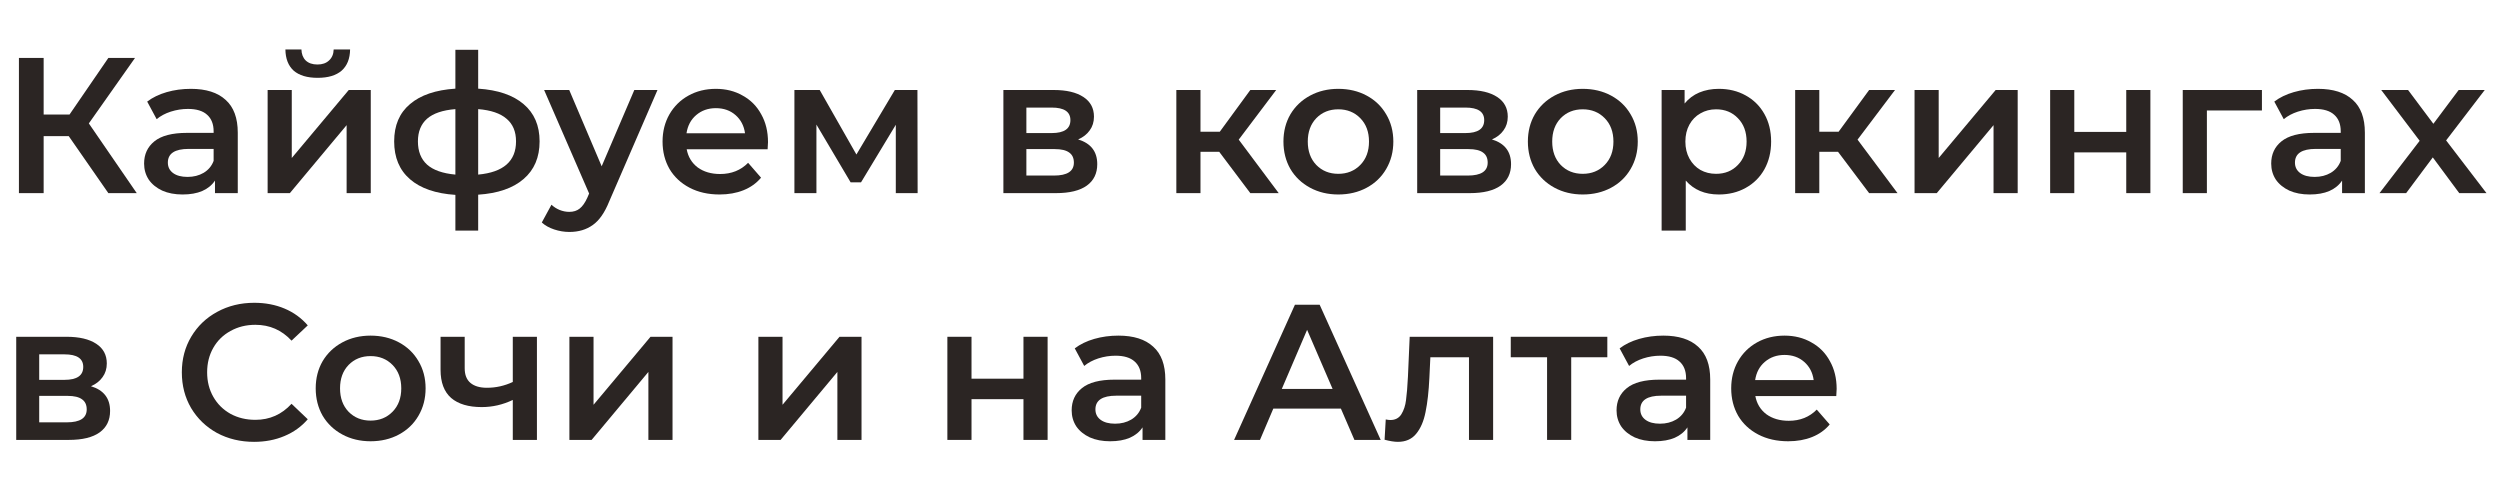 <svg width="233" height="46" viewBox="0 0 233 46" fill="none" xmlns="http://www.w3.org/2000/svg">
<path d="M171.176 36.248C171.176 36.404 171.164 36.626 171.14 36.914H163.598C163.73 37.622 164.072 38.186 164.624 38.606C165.188 39.014 165.884 39.218 166.712 39.218C167.768 39.218 168.638 38.87 169.322 38.174L170.528 39.56C170.096 40.076 169.55 40.466 168.89 40.73C168.23 40.994 167.486 41.126 166.658 41.126C165.602 41.126 164.672 40.916 163.868 40.496C163.064 40.076 162.44 39.494 161.996 38.75C161.564 37.994 161.348 37.142 161.348 36.194C161.348 35.258 161.558 34.418 161.978 33.674C162.41 32.918 163.004 32.33 163.76 31.91C164.516 31.49 165.368 31.28 166.316 31.28C167.252 31.28 168.086 31.49 168.818 31.91C169.562 32.318 170.138 32.9 170.546 33.656C170.966 34.4 171.176 35.264 171.176 36.248ZM166.316 33.08C165.596 33.08 164.984 33.296 164.48 33.728C163.988 34.148 163.688 34.712 163.58 35.42H169.034C168.938 34.724 168.644 34.16 168.152 33.728C167.66 33.296 167.048 33.08 166.316 33.08Z" fill="#2B2523"/>
<path d="M155.018 31.28C156.434 31.28 157.514 31.622 158.258 32.306C159.014 32.978 159.392 33.998 159.392 35.366V41H157.268V39.83C156.992 40.25 156.596 40.574 156.08 40.802C155.576 41.018 154.964 41.126 154.244 41.126C153.524 41.126 152.894 41.006 152.354 40.766C151.814 40.514 151.394 40.172 151.094 39.74C150.806 39.296 150.662 38.798 150.662 38.246C150.662 37.382 150.98 36.692 151.616 36.176C152.264 35.648 153.278 35.384 154.658 35.384H157.142V35.24C157.142 34.568 156.938 34.052 156.53 33.692C156.134 33.332 155.54 33.152 154.748 33.152C154.208 33.152 153.674 33.236 153.146 33.404C152.63 33.572 152.192 33.806 151.832 34.106L150.95 32.468C151.454 32.084 152.06 31.79 152.768 31.586C153.476 31.382 154.226 31.28 155.018 31.28ZM154.712 39.488C155.276 39.488 155.774 39.362 156.206 39.11C156.65 38.846 156.962 38.474 157.142 37.994V36.878H154.82C153.524 36.878 152.876 37.304 152.876 38.156C152.876 38.564 153.038 38.888 153.362 39.128C153.686 39.368 154.136 39.488 154.712 39.488Z" fill="#2B2523"/>
<path d="M149.803 33.296H146.437V41H144.187V33.296H140.803V31.388H149.803V33.296Z" fill="#2B2523"/>
<path d="M139.159 31.388V41H136.909V33.296H133.309L133.219 35.204C133.159 36.476 133.039 37.544 132.859 38.408C132.691 39.26 132.397 39.938 131.977 40.442C131.569 40.934 131.005 41.18 130.285 41.18C129.949 41.18 129.535 41.114 129.043 40.982L129.151 39.092C129.319 39.128 129.463 39.146 129.583 39.146C130.039 39.146 130.381 38.966 130.609 38.606C130.837 38.234 130.981 37.796 131.041 37.292C131.113 36.776 131.173 36.044 131.221 35.096L131.383 31.388H139.159Z" fill="#2B2523"/>
<path d="M124.972 38.084H118.672L117.43 41H115.018L120.688 28.4H122.992L128.68 41H126.232L124.972 38.084ZM124.198 36.248L121.822 30.74L119.464 36.248H124.198Z" fill="#2B2523"/>
<path d="M104.235 31.28C105.651 31.28 106.731 31.622 107.475 32.306C108.231 32.978 108.609 33.998 108.609 35.366V41H106.485V39.83C106.209 40.25 105.813 40.574 105.297 40.802C104.793 41.018 104.181 41.126 103.461 41.126C102.741 41.126 102.111 41.006 101.571 40.766C101.031 40.514 100.611 40.172 100.311 39.74C100.023 39.296 99.879 38.798 99.879 38.246C99.879 37.382 100.197 36.692 100.833 36.176C101.481 35.648 102.495 35.384 103.875 35.384H106.359V35.24C106.359 34.568 106.155 34.052 105.747 33.692C105.351 33.332 104.757 33.152 103.965 33.152C103.425 33.152 102.891 33.236 102.363 33.404C101.847 33.572 101.409 33.806 101.049 34.106L100.167 32.468C100.671 32.084 101.277 31.79 101.985 31.586C102.693 31.382 103.443 31.28 104.235 31.28ZM103.929 39.488C104.493 39.488 104.991 39.362 105.423 39.11C105.867 38.846 106.179 38.474 106.359 37.994V36.878H104.037C102.741 36.878 102.093 37.304 102.093 38.156C102.093 38.564 102.255 38.888 102.579 39.128C102.903 39.368 103.353 39.488 103.929 39.488Z" fill="#2B2523"/>
<path d="M88.295 31.388H90.545V35.294H95.387V31.388H97.637V41H95.387V37.202H90.545V41H88.295V31.388Z" fill="#2B2523"/>
<path d="M70.682 31.388H72.932V37.724L78.242 31.388H80.294V41H78.044V34.664L72.752 41H70.682V31.388Z" fill="#2B2523"/>
<path d="M53.068 31.388H55.318V37.724L60.628 31.388H62.68V41H60.43V34.664L55.138 41H53.068V31.388Z" fill="#2B2523"/>
<path d="M50.042 31.388V41H47.792V37.274C46.868 37.718 45.903 37.94 44.895 37.94C43.658 37.94 42.711 37.658 42.05 37.094C41.391 36.518 41.06 35.642 41.06 34.466V31.388H43.31V34.322C43.31 34.934 43.49 35.39 43.85 35.69C44.211 35.99 44.721 36.14 45.38 36.14C46.221 36.14 47.025 35.96 47.792 35.6V31.388H50.042Z" fill="#2B2523"/>
<path d="M34.536 41.126C33.564 41.126 32.688 40.916 31.908 40.496C31.128 40.076 30.516 39.494 30.072 38.75C29.64 37.994 29.424 37.142 29.424 36.194C29.424 35.246 29.64 34.4 30.072 33.656C30.516 32.912 31.128 32.33 31.908 31.91C32.688 31.49 33.564 31.28 34.536 31.28C35.52 31.28 36.402 31.49 37.182 31.91C37.962 32.33 38.568 32.912 39 33.656C39.444 34.4 39.666 35.246 39.666 36.194C39.666 37.142 39.444 37.994 39 38.75C38.568 39.494 37.962 40.076 37.182 40.496C36.402 40.916 35.52 41.126 34.536 41.126ZM34.536 39.2C35.364 39.2 36.048 38.924 36.588 38.372C37.128 37.82 37.398 37.094 37.398 36.194C37.398 35.294 37.128 34.568 36.588 34.016C36.048 33.464 35.364 33.188 34.536 33.188C33.708 33.188 33.024 33.464 32.484 34.016C31.956 34.568 31.692 35.294 31.692 36.194C31.692 37.094 31.956 37.82 32.484 38.372C33.024 38.924 33.708 39.2 34.536 39.2Z" fill="#2B2523"/>
<path d="M23.679 41.18C22.407 41.18 21.255 40.904 20.223 40.352C19.203 39.788 18.399 39.014 17.811 38.03C17.235 37.046 16.947 35.936 16.947 34.7C16.947 33.464 17.241 32.354 17.829 31.37C18.417 30.386 19.221 29.618 20.241 29.066C21.273 28.502 22.425 28.22 23.697 28.22C24.729 28.22 25.671 28.4 26.523 28.76C27.375 29.12 28.095 29.642 28.683 30.326L27.171 31.748C26.259 30.764 25.137 30.272 23.805 30.272C22.941 30.272 22.167 30.464 21.483 30.848C20.799 31.22 20.265 31.742 19.881 32.414C19.497 33.086 19.305 33.848 19.305 34.7C19.305 35.552 19.497 36.314 19.881 36.986C20.265 37.658 20.799 38.186 21.483 38.57C22.167 38.942 22.941 39.128 23.805 39.128C25.137 39.128 26.259 38.63 27.171 37.634L28.683 39.074C28.095 39.758 27.369 40.28 26.505 40.64C25.653 41 24.711 41.18 23.679 41.18Z" fill="#2B2523"/>
<path d="M8.478 35.996C9.666 36.356 10.26 37.124 10.26 38.3C10.26 39.164 9.936 39.83 9.288 40.298C8.64 40.766 7.68 41 6.408 41H1.512V31.388H6.21C7.386 31.388 8.304 31.604 8.964 32.036C9.624 32.468 9.954 33.08 9.954 33.872C9.954 34.364 9.822 34.79 9.558 35.15C9.306 35.51 8.946 35.792 8.478 35.996ZM3.654 35.402H6.012C7.176 35.402 7.758 35 7.758 34.196C7.758 33.416 7.176 33.026 6.012 33.026H3.654V35.402ZM6.228 39.362C7.464 39.362 8.082 38.96 8.082 38.156C8.082 37.736 7.938 37.424 7.65 37.22C7.362 37.004 6.912 36.896 6.3 36.896H3.654V39.362H6.228Z" fill="#2B2523"/>
<path d="M229.202 18L226.736 14.67L224.252 18H221.768L225.512 13.122L221.93 8.388H224.432L226.79 11.538L229.148 8.388H231.578L227.978 13.086L231.74 18H229.202Z" fill="#2B2523"/>
<path d="M216.032 8.28C217.448 8.28 218.528 8.622 219.272 9.306C220.028 9.978 220.406 10.998 220.406 12.366V18H218.282V16.83C218.006 17.25 217.61 17.574 217.094 17.802C216.59 18.018 215.978 18.126 215.258 18.126C214.538 18.126 213.908 18.006 213.368 17.766C212.828 17.514 212.408 17.172 212.108 16.74C211.82 16.296 211.676 15.798 211.676 15.246C211.676 14.382 211.994 13.692 212.63 13.176C213.278 12.648 214.292 12.384 215.672 12.384H218.156V12.24C218.156 11.568 217.952 11.052 217.544 10.692C217.148 10.332 216.554 10.152 215.762 10.152C215.222 10.152 214.688 10.236 214.16 10.404C213.644 10.572 213.206 10.806 212.846 11.106L211.964 9.468C212.468 9.084 213.074 8.79 213.782 8.586C214.49 8.382 215.24 8.28 216.032 8.28ZM215.726 16.488C216.29 16.488 216.788 16.362 217.22 16.11C217.664 15.846 217.976 15.474 218.156 14.994V13.878H215.834C214.538 13.878 213.89 14.304 213.89 15.156C213.89 15.564 214.052 15.888 214.376 16.128C214.7 16.368 215.15 16.488 215.726 16.488Z" fill="#2B2523"/>
<path d="M210.812 10.296H205.682V18H203.432V8.388H210.812V10.296Z" fill="#2B2523"/>
<path d="M191.074 8.388H193.324V12.294H198.166V8.388H200.416V18H198.166V14.202H193.324V18H191.074V8.388Z" fill="#2B2523"/>
<path d="M178.436 8.388H180.686V14.724L185.996 8.388H188.048V18H185.798V11.664L180.506 18H178.436V8.388Z" fill="#2B2523"/>
<path d="M171.305 14.148H169.559V18H167.309V8.388H169.559V12.276H171.359L174.203 8.388H176.615L173.123 13.014L176.849 18H174.203L171.305 14.148Z" fill="#2B2523"/>
<path d="M160.191 8.28C161.127 8.28 161.961 8.484 162.693 8.892C163.437 9.3 164.019 9.876 164.439 10.62C164.859 11.364 165.069 12.222 165.069 13.194C165.069 14.166 164.859 15.03 164.439 15.786C164.019 16.53 163.437 17.106 162.693 17.514C161.961 17.922 161.127 18.126 160.191 18.126C158.895 18.126 157.869 17.694 157.113 16.83V21.492H154.863V8.388H157.005V9.648C157.377 9.192 157.833 8.85 158.373 8.622C158.925 8.394 159.531 8.28 160.191 8.28ZM159.939 16.2C160.767 16.2 161.445 15.924 161.973 15.372C162.513 14.82 162.783 14.094 162.783 13.194C162.783 12.294 162.513 11.568 161.973 11.016C161.445 10.464 160.767 10.188 159.939 10.188C159.399 10.188 158.913 10.314 158.481 10.566C158.049 10.806 157.707 11.154 157.455 11.61C157.203 12.066 157.077 12.594 157.077 13.194C157.077 13.794 157.203 14.322 157.455 14.778C157.707 15.234 158.049 15.588 158.481 15.84C158.913 16.08 159.399 16.2 159.939 16.2Z" fill="#2B2523"/>
<path d="M147.51 18.126C146.538 18.126 145.662 17.916 144.882 17.496C144.102 17.076 143.49 16.494 143.046 15.75C142.614 14.994 142.398 14.142 142.398 13.194C142.398 12.246 142.614 11.4 143.046 10.656C143.49 9.912 144.102 9.33 144.882 8.91C145.662 8.49 146.538 8.28 147.51 8.28C148.494 8.28 149.376 8.49 150.156 8.91C150.936 9.33 151.542 9.912 151.974 10.656C152.418 11.4 152.64 12.246 152.64 13.194C152.64 14.142 152.418 14.994 151.974 15.75C151.542 16.494 150.936 17.076 150.156 17.496C149.376 17.916 148.494 18.126 147.51 18.126ZM147.51 16.2C148.338 16.2 149.022 15.924 149.562 15.372C150.102 14.82 150.372 14.094 150.372 13.194C150.372 12.294 150.102 11.568 149.562 11.016C149.022 10.464 148.338 10.188 147.51 10.188C146.682 10.188 145.998 10.464 145.458 11.016C144.93 11.568 144.666 12.294 144.666 13.194C144.666 14.094 144.93 14.82 145.458 15.372C145.998 15.924 146.682 16.2 147.51 16.2Z" fill="#2B2523"/>
<path d="M139.048 12.996C140.236 13.356 140.83 14.124 140.83 15.3C140.83 16.164 140.506 16.83 139.858 17.298C139.21 17.766 138.25 18 136.978 18H132.082V8.388H136.78C137.956 8.388 138.874 8.604 139.534 9.036C140.194 9.468 140.524 10.08 140.524 10.872C140.524 11.364 140.392 11.79 140.128 12.15C139.876 12.51 139.516 12.792 139.048 12.996ZM134.224 12.402H136.582C137.746 12.402 138.328 12 138.328 11.196C138.328 10.416 137.746 10.026 136.582 10.026H134.224V12.402ZM136.798 16.362C138.034 16.362 138.652 15.96 138.652 15.156C138.652 14.736 138.508 14.424 138.22 14.22C137.932 14.004 137.482 13.896 136.87 13.896H134.224V16.362H136.798Z" fill="#2B2523"/>
<path d="M124.729 18.126C123.757 18.126 122.881 17.916 122.101 17.496C121.321 17.076 120.709 16.494 120.265 15.75C119.833 14.994 119.617 14.142 119.617 13.194C119.617 12.246 119.833 11.4 120.265 10.656C120.709 9.912 121.321 9.33 122.101 8.91C122.881 8.49 123.757 8.28 124.729 8.28C125.713 8.28 126.595 8.49 127.375 8.91C128.155 9.33 128.761 9.912 129.193 10.656C129.637 11.4 129.859 12.246 129.859 13.194C129.859 14.142 129.637 14.994 129.193 15.75C128.761 16.494 128.155 17.076 127.375 17.496C126.595 17.916 125.713 18.126 124.729 18.126ZM124.729 16.2C125.557 16.2 126.241 15.924 126.781 15.372C127.321 14.82 127.591 14.094 127.591 13.194C127.591 12.294 127.321 11.568 126.781 11.016C126.241 10.464 125.557 10.188 124.729 10.188C123.901 10.188 123.217 10.464 122.677 11.016C122.149 11.568 121.885 12.294 121.885 13.194C121.885 14.094 122.149 14.82 122.677 15.372C123.217 15.924 123.901 16.2 124.729 16.2Z" fill="#2B2523"/>
<path d="M113.631 14.148H111.885V18H109.635V8.388H111.885V12.276H113.685L116.529 8.388H118.941L115.449 13.014L119.175 18H116.529L113.631 14.148Z" fill="#2B2523"/>
<path d="M100.482 12.996C101.67 13.356 102.264 14.124 102.264 15.3C102.264 16.164 101.94 16.83 101.292 17.298C100.644 17.766 99.684 18 98.412 18H93.516V8.388H98.214C99.39 8.388 100.308 8.604 100.968 9.036C101.628 9.468 101.958 10.08 101.958 10.872C101.958 11.364 101.826 11.79 101.562 12.15C101.31 12.51 100.95 12.792 100.482 12.996ZM95.658 12.402H98.016C99.18 12.402 99.762 12 99.762 11.196C99.762 10.416 99.18 10.026 98.016 10.026H95.658V12.402ZM98.232 16.362C99.468 16.362 100.086 15.96 100.086 15.156C100.086 14.736 99.942 14.424 99.654 14.22C99.366 14.004 98.916 13.896 98.304 13.896H95.658V16.362H98.232Z" fill="#2B2523"/>
<path d="M83.489 18V11.628L80.249 16.992H79.277L76.091 11.61V18H74.039V8.388H76.397L79.817 14.4L83.399 8.388H85.505L85.523 18H83.489Z" fill="#2B2523"/>
<path d="M71.578 13.248C71.578 13.404 71.566 13.626 71.542 13.914H64C64.132 14.622 64.474 15.186 65.026 15.606C65.59 16.014 66.286 16.218 67.114 16.218C68.17 16.218 69.04 15.87 69.724 15.174L70.93 16.56C70.498 17.076 69.952 17.466 69.292 17.73C68.632 17.994 67.888 18.126 67.06 18.126C66.004 18.126 65.074 17.916 64.27 17.496C63.466 17.076 62.842 16.494 62.398 15.75C61.966 14.994 61.75 14.142 61.75 13.194C61.75 12.258 61.96 11.418 62.38 10.674C62.812 9.918 63.406 9.33 64.162 8.91C64.918 8.49 65.77 8.28 66.718 8.28C67.654 8.28 68.488 8.49 69.22 8.91C69.964 9.318 70.54 9.9 70.948 10.656C71.368 11.4 71.578 12.264 71.578 13.248ZM66.718 10.08C65.998 10.08 65.386 10.296 64.882 10.728C64.39 11.148 64.09 11.712 63.982 12.42H69.436C69.34 11.724 69.046 11.16 68.554 10.728C68.062 10.296 67.45 10.08 66.718 10.08Z" fill="#2B2523"/>
<path d="M61.278 8.388L56.778 18.774C56.358 19.818 55.848 20.55 55.248 20.97C54.648 21.402 53.922 21.618 53.07 21.618C52.59 21.618 52.116 21.54 51.648 21.384C51.18 21.228 50.796 21.012 50.496 20.736L51.396 19.08C51.612 19.284 51.864 19.446 52.152 19.566C52.452 19.686 52.752 19.746 53.052 19.746C53.448 19.746 53.772 19.644 54.024 19.44C54.288 19.236 54.528 18.894 54.744 18.414L54.906 18.036L50.712 8.388H53.052L56.076 15.498L59.118 8.388H61.278Z" fill="#2B2523"/>
<path d="M50.29 13.176C50.29 14.664 49.792 15.834 48.796 16.686C47.812 17.538 46.402 18.024 44.566 18.144V21.492H42.442V18.162C40.606 18.042 39.196 17.556 38.212 16.704C37.228 15.852 36.736 14.676 36.736 13.176C36.736 11.688 37.228 10.53 38.212 9.702C39.196 8.862 40.606 8.382 42.442 8.262V4.644H44.566V8.262C46.402 8.382 47.812 8.862 48.796 9.702C49.792 10.542 50.29 11.7 50.29 13.176ZM38.95 13.176C38.95 14.1 39.232 14.82 39.796 15.336C40.372 15.852 41.254 16.164 42.442 16.272V10.17C41.254 10.266 40.372 10.566 39.796 11.07C39.232 11.574 38.95 12.276 38.95 13.176ZM44.566 16.272C46.918 16.056 48.094 15.024 48.094 13.176C48.094 12.264 47.8 11.562 47.212 11.07C46.636 10.566 45.754 10.266 44.566 10.17V16.272Z" fill="#2B2523"/>
<path d="M24.943 8.388H27.193V14.724L32.503 8.388H34.555V18H32.305V11.664L27.013 18H24.943V8.388ZM29.605 7.254C28.633 7.254 27.889 7.032 27.373 6.588C26.869 6.132 26.611 5.472 26.599 4.608H28.093C28.105 5.04 28.237 5.382 28.489 5.634C28.753 5.886 29.119 6.012 29.587 6.012C30.043 6.012 30.403 5.886 30.667 5.634C30.943 5.382 31.087 5.04 31.099 4.608H32.629C32.617 5.472 32.353 6.132 31.837 6.588C31.321 7.032 30.577 7.254 29.605 7.254Z" fill="#2B2523"/>
<path d="M17.786 8.28C19.202 8.28 20.282 8.622 21.026 9.306C21.782 9.978 22.16 10.998 22.16 12.366V18H20.036V16.83C19.76 17.25 19.364 17.574 18.848 17.802C18.344 18.018 17.732 18.126 17.012 18.126C16.292 18.126 15.662 18.006 15.122 17.766C14.582 17.514 14.162 17.172 13.862 16.74C13.574 16.296 13.43 15.798 13.43 15.246C13.43 14.382 13.748 13.692 14.384 13.176C15.032 12.648 16.046 12.384 17.426 12.384H19.91V12.24C19.91 11.568 19.706 11.052 19.298 10.692C18.902 10.332 18.308 10.152 17.516 10.152C16.976 10.152 16.442 10.236 15.914 10.404C15.398 10.572 14.96 10.806 14.6 11.106L13.718 9.468C14.222 9.084 14.828 8.79 15.536 8.586C16.244 8.382 16.994 8.28 17.786 8.28ZM17.48 16.488C18.044 16.488 18.542 16.362 18.974 16.11C19.418 15.846 19.73 15.474 19.91 14.994V13.878H17.588C16.292 13.878 15.644 14.304 15.644 15.156C15.644 15.564 15.806 15.888 16.13 16.128C16.454 16.368 16.904 16.488 17.48 16.488Z" fill="#2B2523"/>
<path d="M6.408 12.69H4.068V18H1.764V5.4H4.068V10.674H6.48L10.098 5.4H12.582L8.28 11.502L12.744 18H10.098L6.408 12.69Z" fill="#2B2523"/>
</svg>
